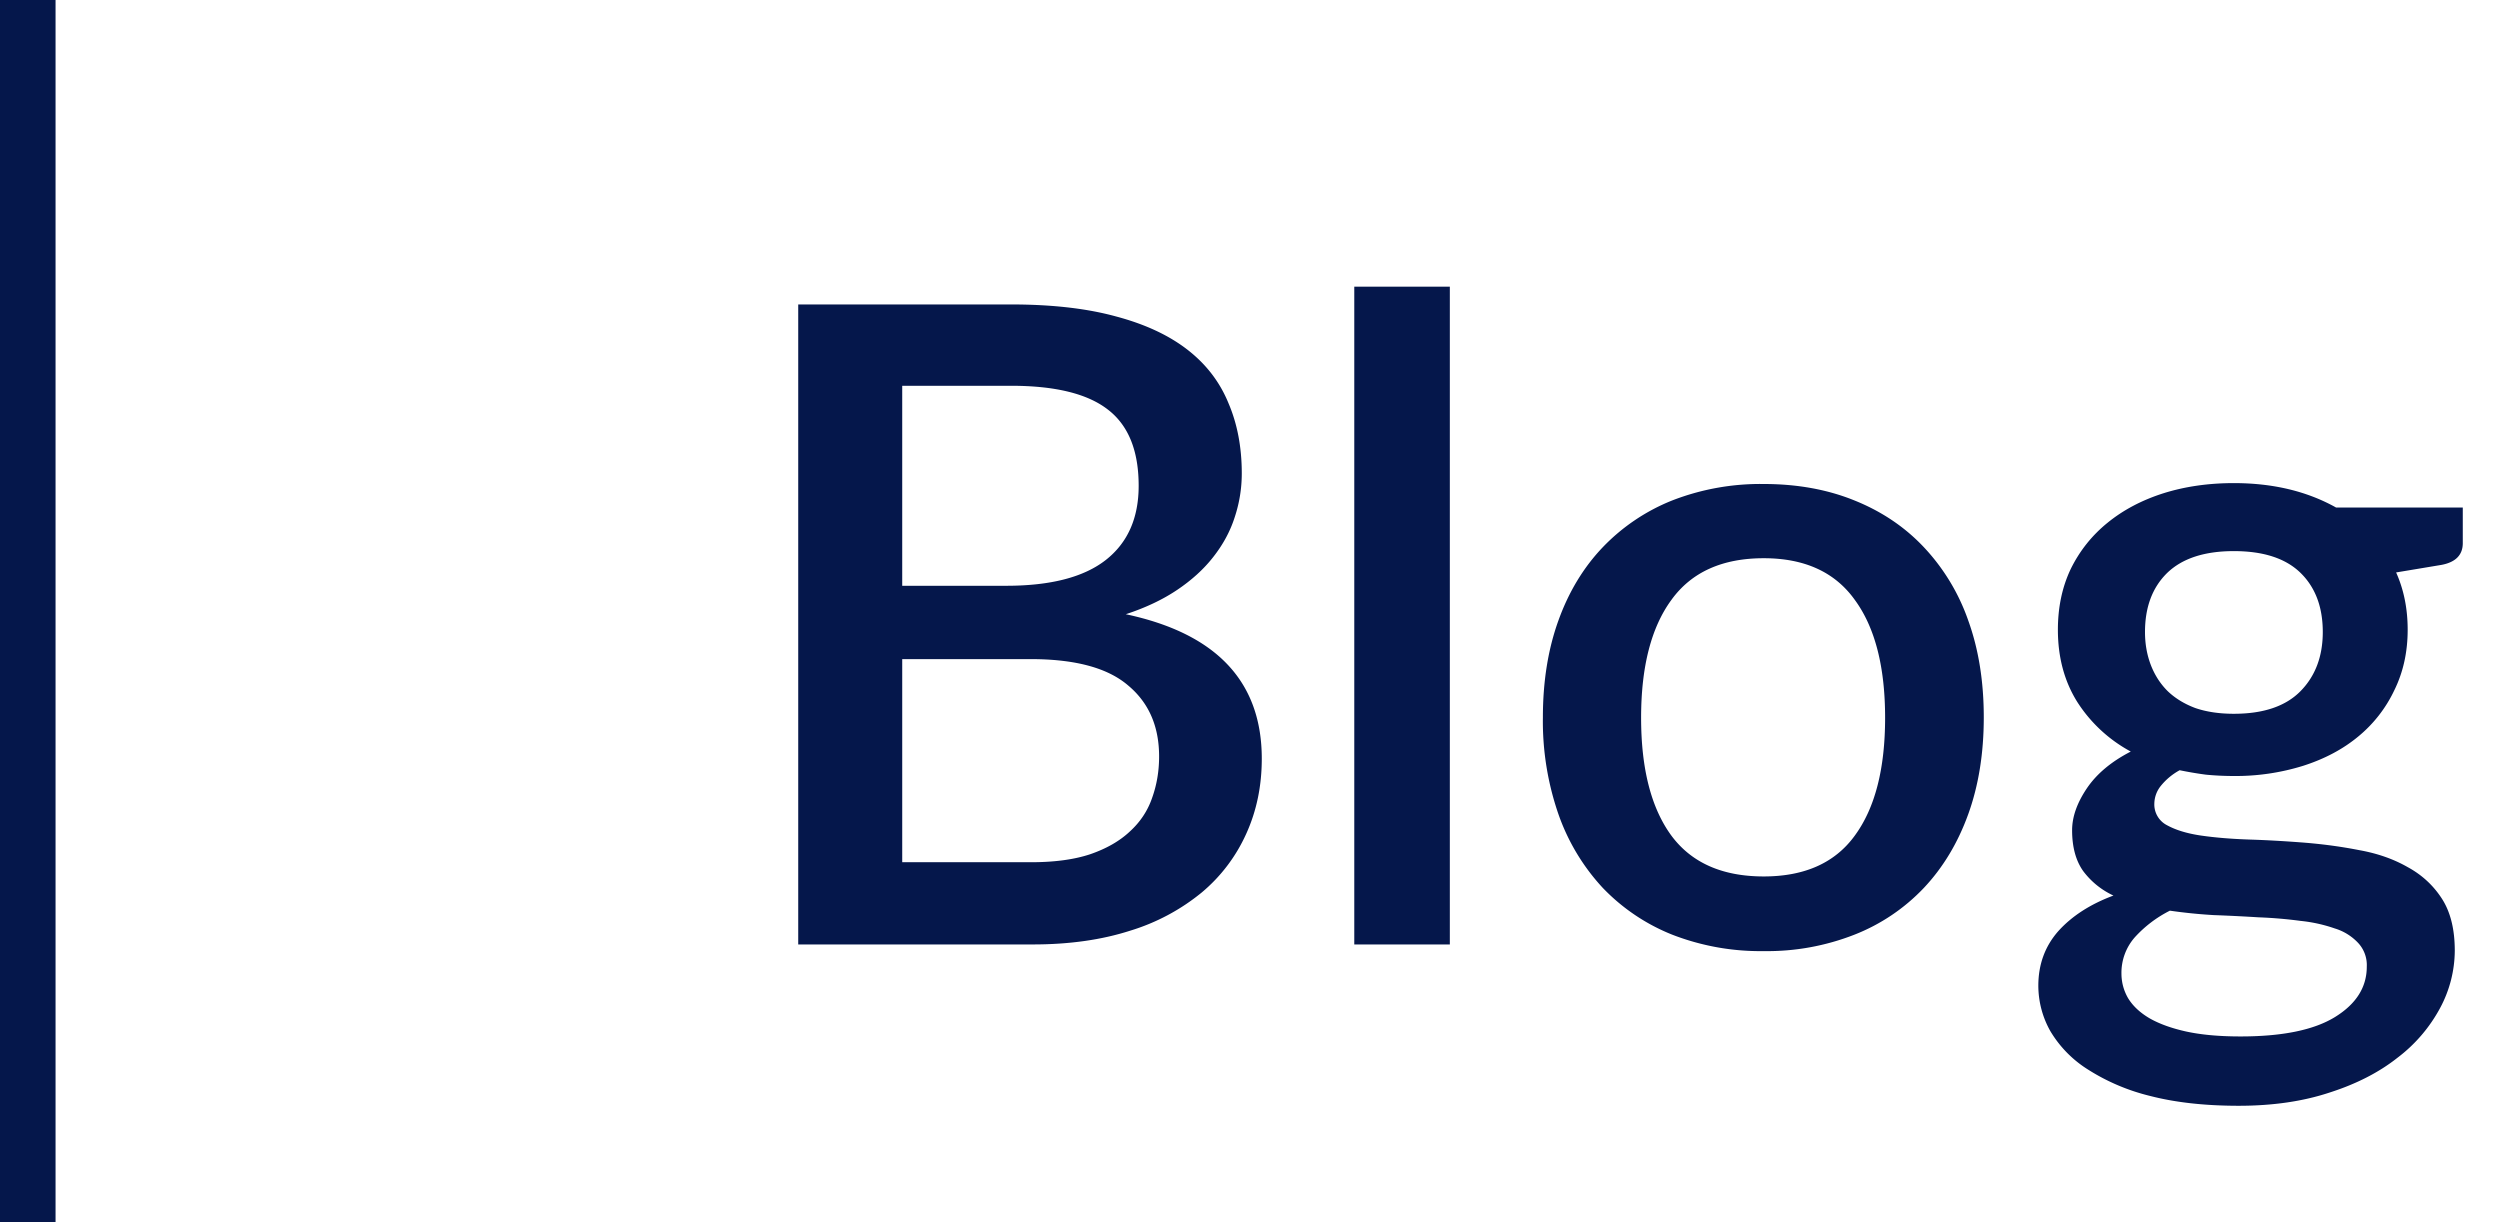 <svg width="45" height="22" fill="none" xmlns="http://www.w3.org/2000/svg"><path fill="#05174B" d="M0 0h1v22H0zM18.56 15.52c.421 0 .776-.048 1.064-.144.293-.101.53-.237.712-.408.187-.17.32-.37.4-.6.085-.235.128-.485.128-.752 0-.544-.187-.97-.56-1.28-.368-.315-.952-.472-1.752-.472H16.24v3.656h2.32Zm-2.32-8.576v3.6h1.872c.8 0 1.397-.155 1.792-.464.395-.31.592-.755.592-1.336 0-.635-.187-1.093-.56-1.376-.368-.283-.947-.424-1.736-.424h-1.96ZM18.2 5.48c.736 0 1.365.072 1.888.216.523.139.952.339 1.288.6.336.261.581.581.736.96.16.373.24.795.24 1.264 0 .272-.043.536-.128.792-.08.25-.208.488-.384.712-.17.219-.387.416-.648.592s-.57.323-.928.44c1.632.347 2.448 1.213 2.448 2.6 0 .49-.093.941-.28 1.352a2.956 2.956 0 0 1-.8 1.056 3.754 3.754 0 0 1-1.288.688c-.512.165-1.096.248-1.752.248h-4.224V5.48H18.2Zm7.897-.32V17h-1.72V5.16h1.72Zm5.65 3.552c.603 0 1.148.099 1.633.296.49.197.906.477 1.248.84a3.7 3.7 0 0 1 .8 1.32c.187.517.28 1.099.28 1.744s-.093 1.227-.28 1.744c-.187.517-.453.96-.8 1.328a3.461 3.461 0 0 1-1.248.84 4.3 4.3 0 0 1-1.632.296 4.382 4.382 0 0 1-1.648-.296 3.553 3.553 0 0 1-1.248-.84 3.78 3.78 0 0 1-.8-1.328 5.112 5.112 0 0 1-.28-1.744c0-.645.093-1.227.28-1.744.186-.517.453-.957.8-1.32a3.554 3.554 0 0 1 1.248-.84 4.382 4.382 0 0 1 1.648-.296Zm0 7.064c.737 0 1.284-.245 1.64-.736.364-.496.545-1.203.545-2.12s-.181-1.624-.544-2.12c-.357-.501-.904-.752-1.64-.752-.747 0-1.302.25-1.664.752-.363.496-.544 1.203-.544 2.12s.181 1.624.544 2.12c.363.49.917.736 1.664.736Zm8.463-2.928c.533 0 .933-.136 1.2-.408.267-.272.4-.627.4-1.064 0-.448-.133-.803-.4-1.064s-.667-.392-1.2-.392c-.528 0-.928.13-1.2.392-.267.261-.4.616-.4 1.064 0 .213.035.41.104.592.07.181.17.339.304.472.133.128.299.23.496.304.203.07.435.104.696.104Zm2.392 4.552a.584.584 0 0 0-.16-.432.954.954 0 0 0-.416-.256 2.703 2.703 0 0 0-.616-.136 7.93 7.93 0 0 0-.752-.064c-.261-.016-.53-.03-.808-.04a9.267 9.267 0 0 1-.792-.08 2.171 2.171 0 0 0-.632.48.966.966 0 0 0-.24.648c0 .16.04.31.12.448.085.139.213.259.384.36.176.101.397.181.664.24.272.059.597.088.976.088.757 0 1.325-.117 1.704-.352s.568-.536.568-.904Zm1.728-8.264v.64c0 .213-.128.344-.384.392l-.816.136c.139.31.208.653.208 1.032 0 .4-.08.763-.24 1.088a2.41 2.41 0 0 1-.648.832c-.277.23-.608.405-.992.528a4.08 4.08 0 0 1-1.248.184c-.17 0-.339-.008-.504-.024a6.683 6.683 0 0 1-.472-.08 1.13 1.13 0 0 0-.344.288.52.52 0 0 0-.112.312.42.42 0 0 0 .232.392c.155.085.357.147.608.184.256.037.547.061.872.072.325.01.656.03.992.056.336.027.667.072.992.136.325.059.613.16.864.304.256.139.461.328.616.568.155.24.232.552.232.936a2.2 2.2 0 0 1-.264 1.032 2.759 2.759 0 0 1-.768.896c-.33.261-.736.47-1.216.624-.48.16-1.027.24-1.64.24-.608 0-1.139-.059-1.592-.176a3.723 3.723 0 0 1-1.128-.48 2.058 2.058 0 0 1-.672-.688 1.668 1.668 0 0 1-.216-.816c0-.384.12-.712.36-.984.245-.272.576-.485.992-.64a1.43 1.43 0 0 1-.544-.44c-.133-.187-.2-.432-.2-.736 0-.24.088-.49.264-.752.176-.261.44-.483.792-.664a2.614 2.614 0 0 1-.96-.888c-.235-.373-.352-.808-.352-1.304 0-.405.077-.77.232-1.096.16-.325.381-.603.664-.832.283-.23.616-.405 1-.528.39-.123.813-.184 1.272-.184.704 0 1.317.147 1.84.44h2.28Z"/></svg>